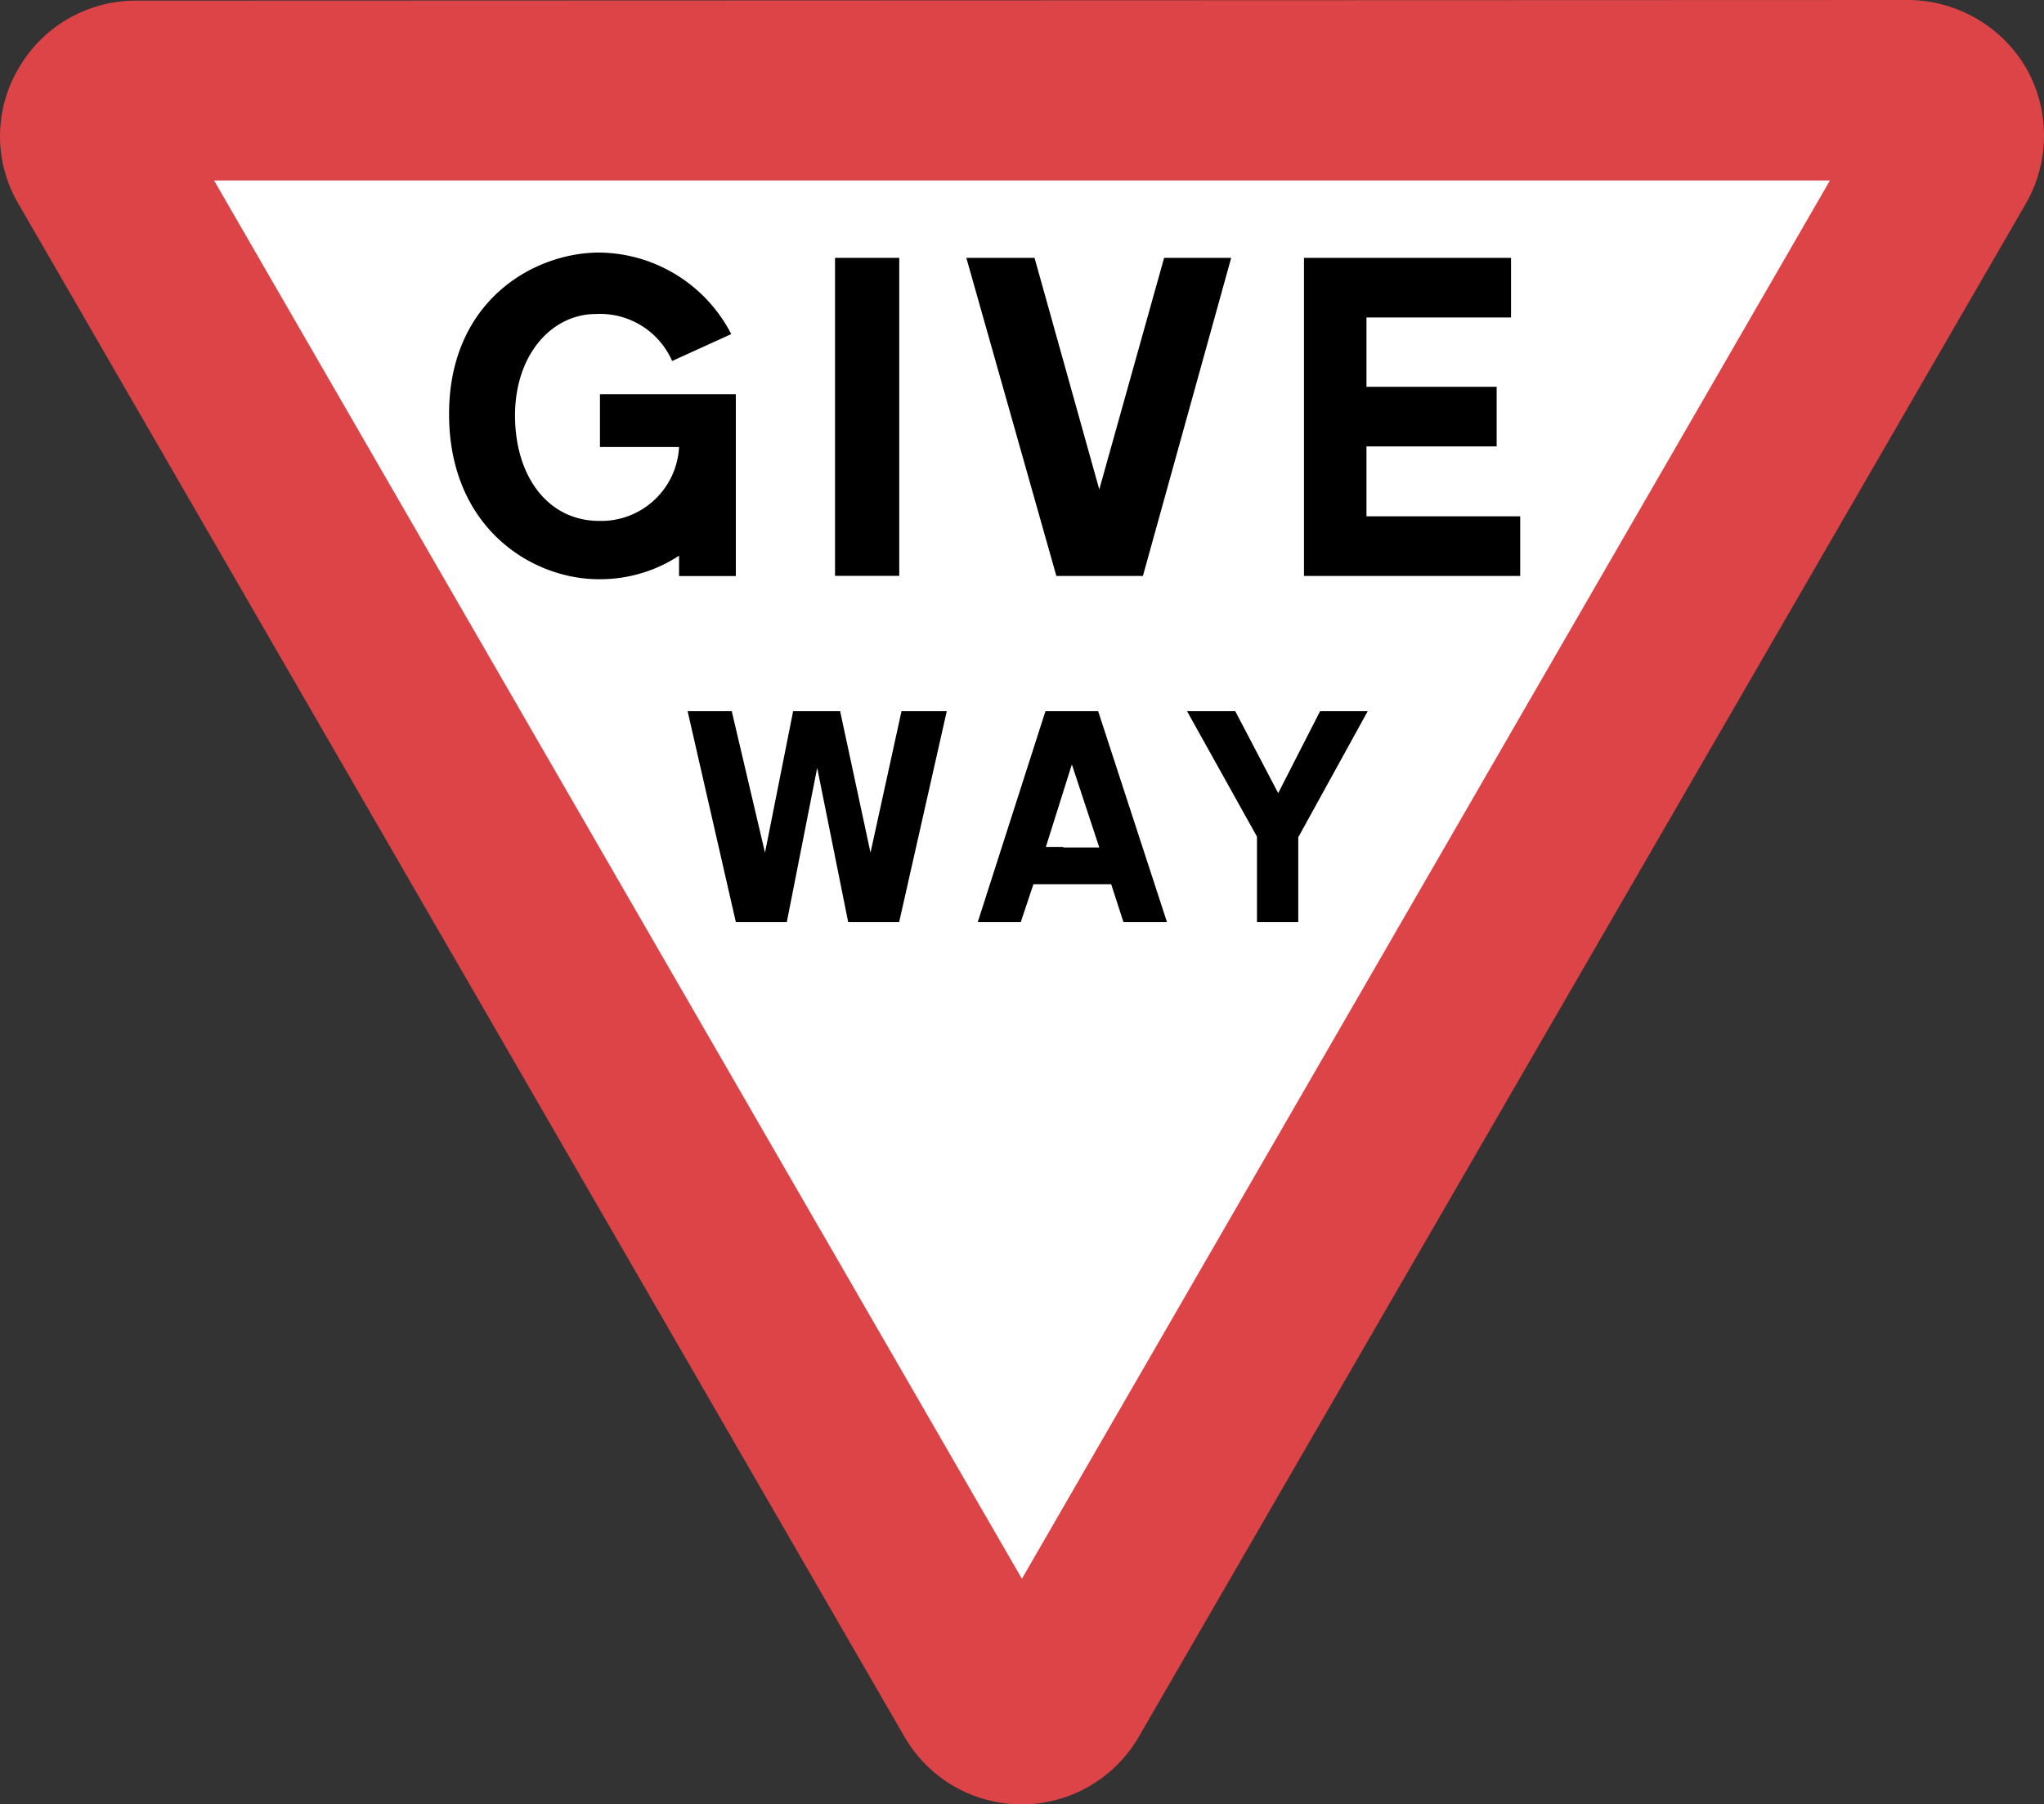 <svg viewBox="0 0 200.5 177" xmlns="http://www.w3.org/2000/svg"><rect x="0" y="0" width="200.5" height="177" fill="#333333" stroke="none"/><g fill-rule="evenodd"><path d="m147.15 9.33h43.36l-91.73 158.39-90.61-158.39" fill="#fff"/><path d="m21 17.71h158.5l-79.26 137.19m87.01-154.9a13.52 13.52 0 0 1 11.48 6.64 13.41 13.41 0 0 1 0 13.32l-87 150.4a13.27 13.27 0 0 1 -23 .06l-86.92-150.42a13.08 13.08 0 0 1 0-13.27 13.27 13.27 0 0 1 11.48-6.67z" fill="#dc4447"/><path d="m103.79 86.76h-2.42l-1.24 3.71h-4.22l6.64-20.69h5.17l6.75 20.69h-4.27l-1.2-3.71h-2.59m-2.08-3.66h-1.74l2.55-8.1 2.69 8.15h-3.54z"/><path d="m79.43 69.78h-1.63l-2.76 13.88-3.26-13.88h-4.33l4.73 20.69h5l2.98-15.13 3.04 15.13h5l4.67-20.69h-4.44l-3.04 13.88-2.98-13.88h-1.24"/><path d="m119.2 69.78h-2.76l6.86 12.31v8.38h4.05v-8.32l6.81-12.37h-4.67l-4.11 8.04-4.21-8.04"/><path d="m138.09 25.3h-10.18v31.21h21.21v-5.85h-15.08v-6.86h12.77v-5.85h-12.77v-6.8h14.18v-5.85h-5.23"/><path d="m65.93 35.42 5.8-2.64a14.73 14.73 0 0 0 -12.94-8c-6.41 0-14.74 4.72-14.74 15.85s8.1 16.2 14.68 16.2a14.09 14.09 0 0 0 7.88-2.31v2h5.57v-17.84h-13.33v5.18h7.76a7.65 7.65 0 0 1 -7.82 7.25c-5.06 0-8.27-4.39-8.27-10.35s3.6-9.95 7.93-9.95a7.71 7.71 0 0 1 7.48 4.61"/></g><path d="m81.91 25.3h6.3v31.2h-6.3z"/><path d="m108.57 56.51h3.54l8.66-31.21h-6.58l-6.36 22.72-6.35-22.72h-6.69l8.83 31.21h2.86" fill-rule="evenodd"/></svg>